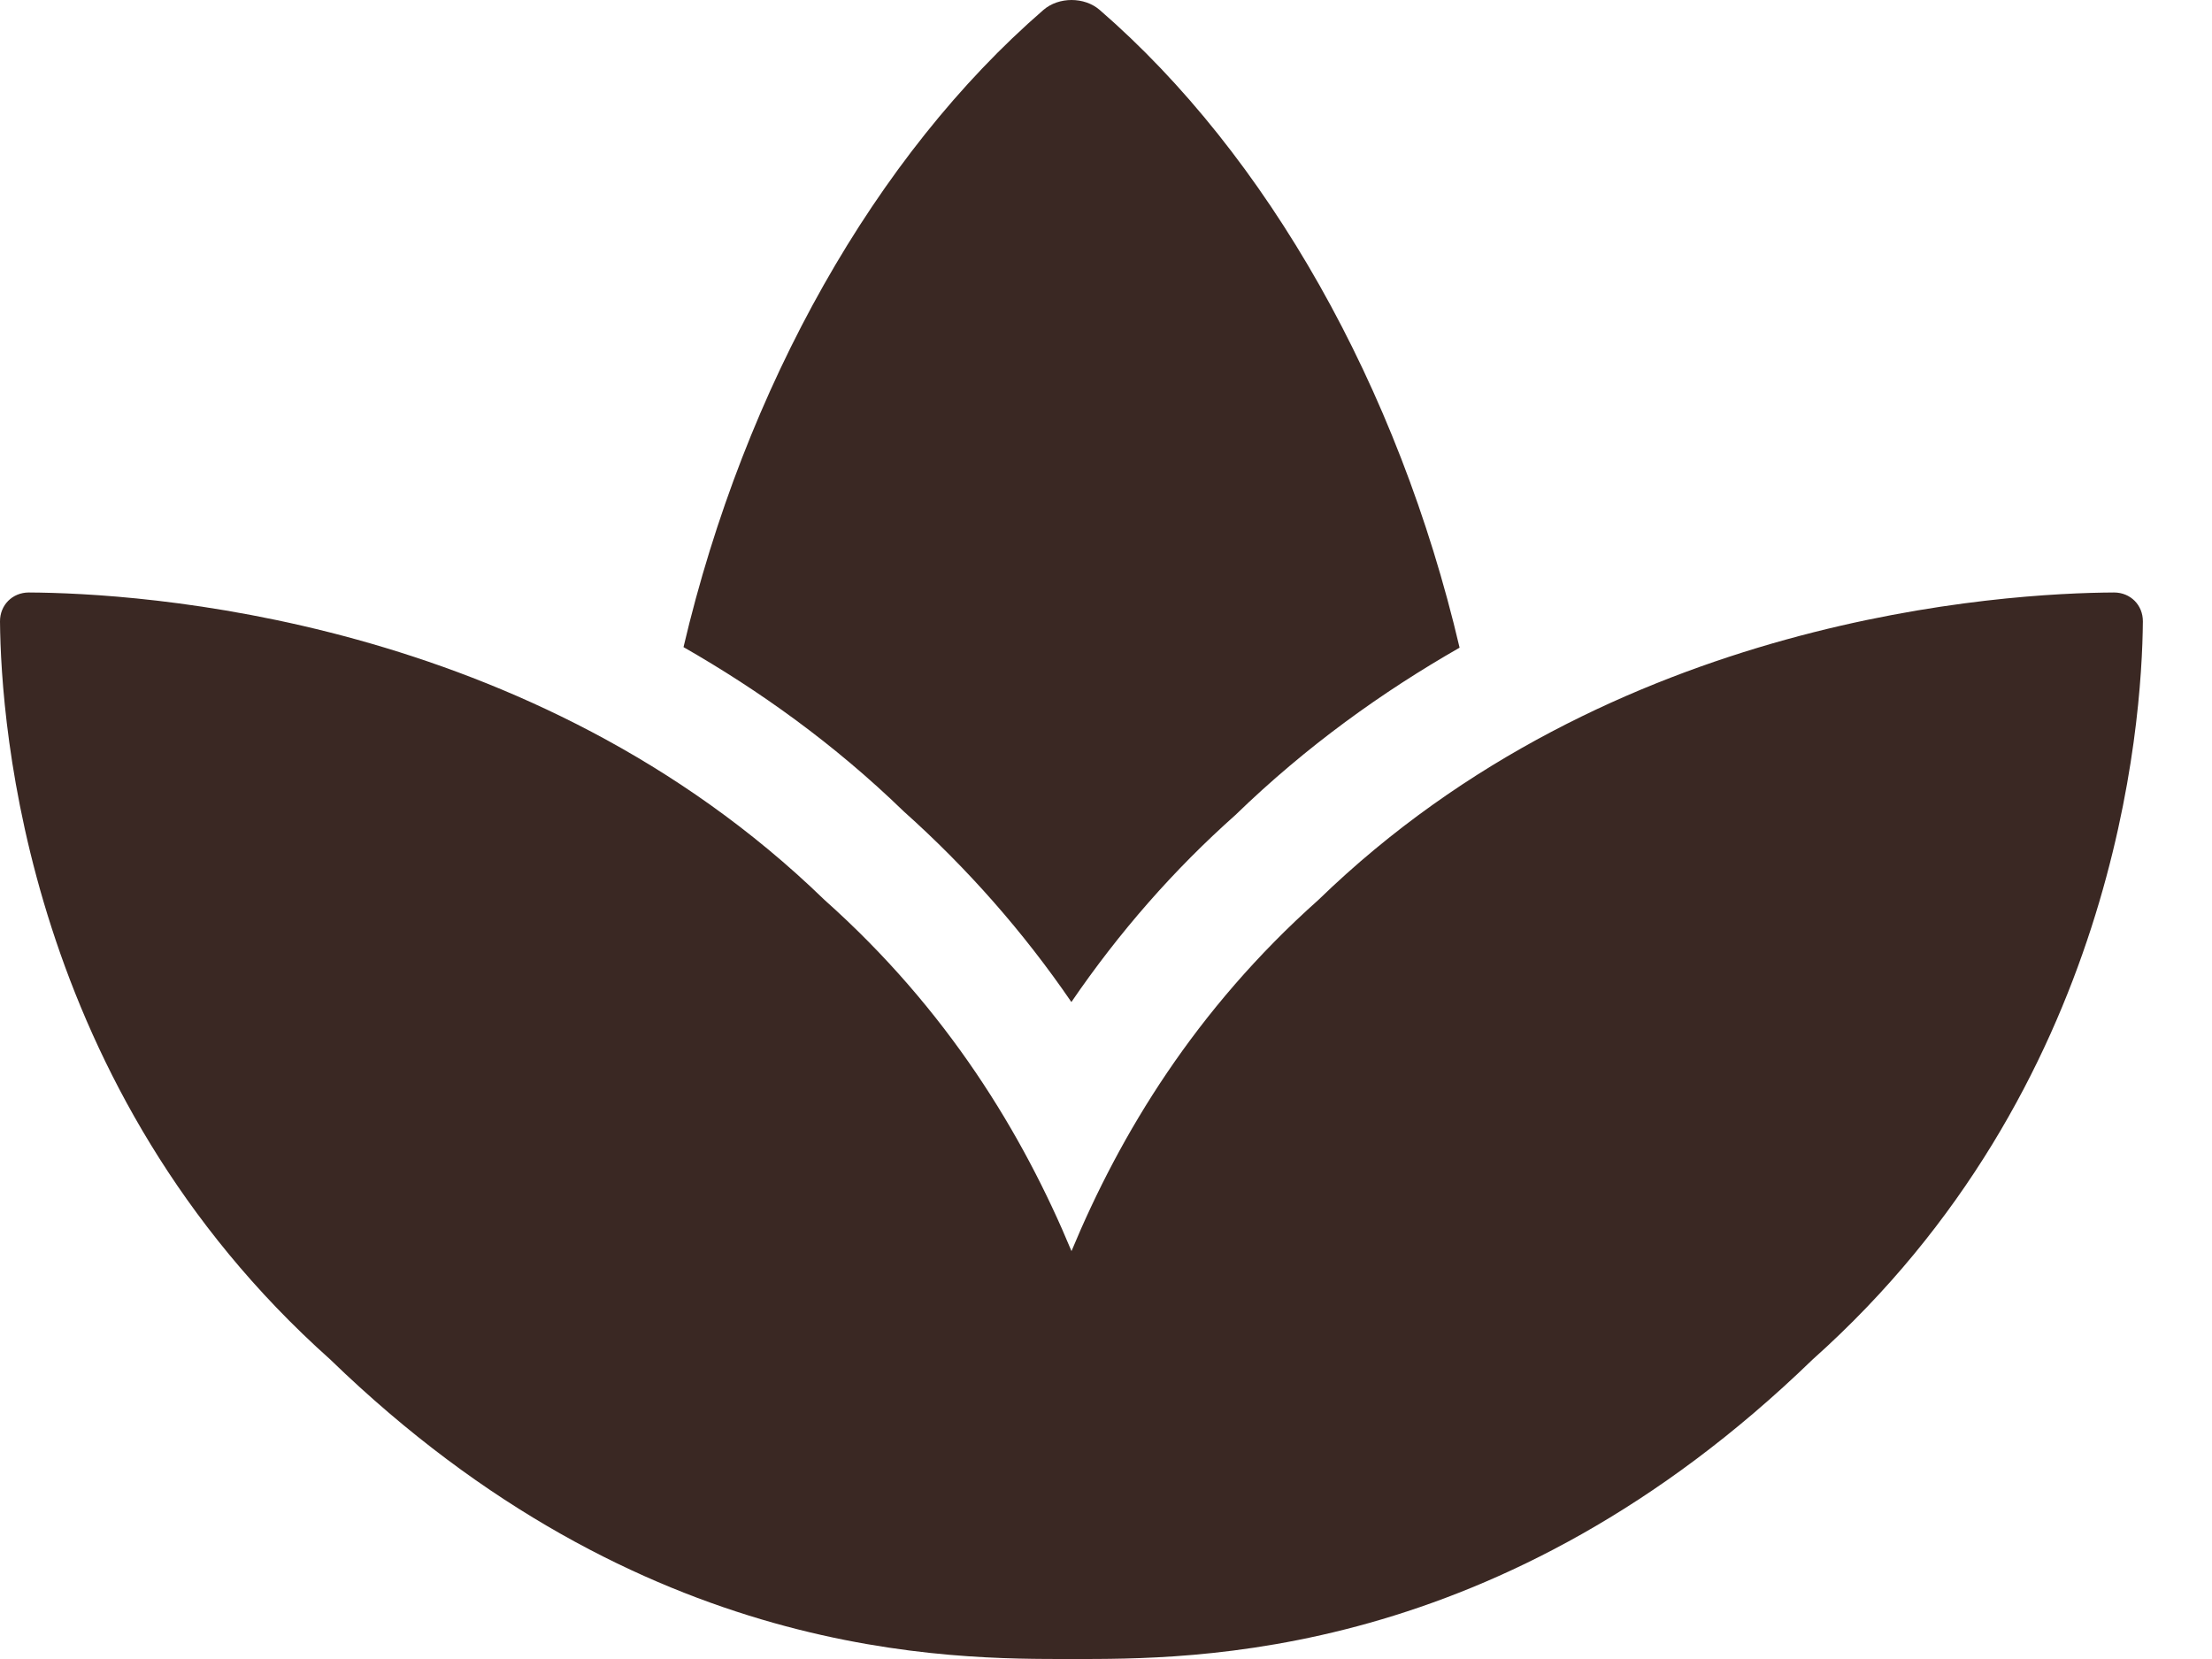 <?xml version="1.0" encoding="UTF-8"?> <svg xmlns="http://www.w3.org/2000/svg" width="20" height="15" viewBox="0 0 20 15" fill="none"><path d="M19.114 5.357C18.137 5.362 14.573 5.563 11.921 8.136C10.807 9.128 10.127 10.256 9.688 11.312C9.249 10.256 8.568 9.128 7.454 8.136C4.802 5.563 1.238 5.362 0.261 5.357C0.112 5.357 -0.001 5.471 1.18186e-05 5.619C0.008 6.554 0.24 9.842 2.986 12.292C5.812 15.031 8.611 15 9.688 15C10.764 15 13.562 15.032 16.389 12.292C19.135 9.842 19.367 6.554 19.375 5.619C19.376 5.471 19.263 5.357 19.114 5.357ZM9.687 9.06C10.118 8.429 10.615 7.862 11.17 7.369C11.812 6.746 12.501 6.254 13.197 5.856C12.644 3.496 11.457 1.401 9.943 0.09C9.805 -0.03 9.572 -0.03 9.434 0.09C7.921 1.4 6.734 3.493 6.18 5.851C6.865 6.243 7.542 6.726 8.172 7.337C8.745 7.849 9.254 8.427 9.687 9.06Z" fill="#3A2823"></path></svg> 